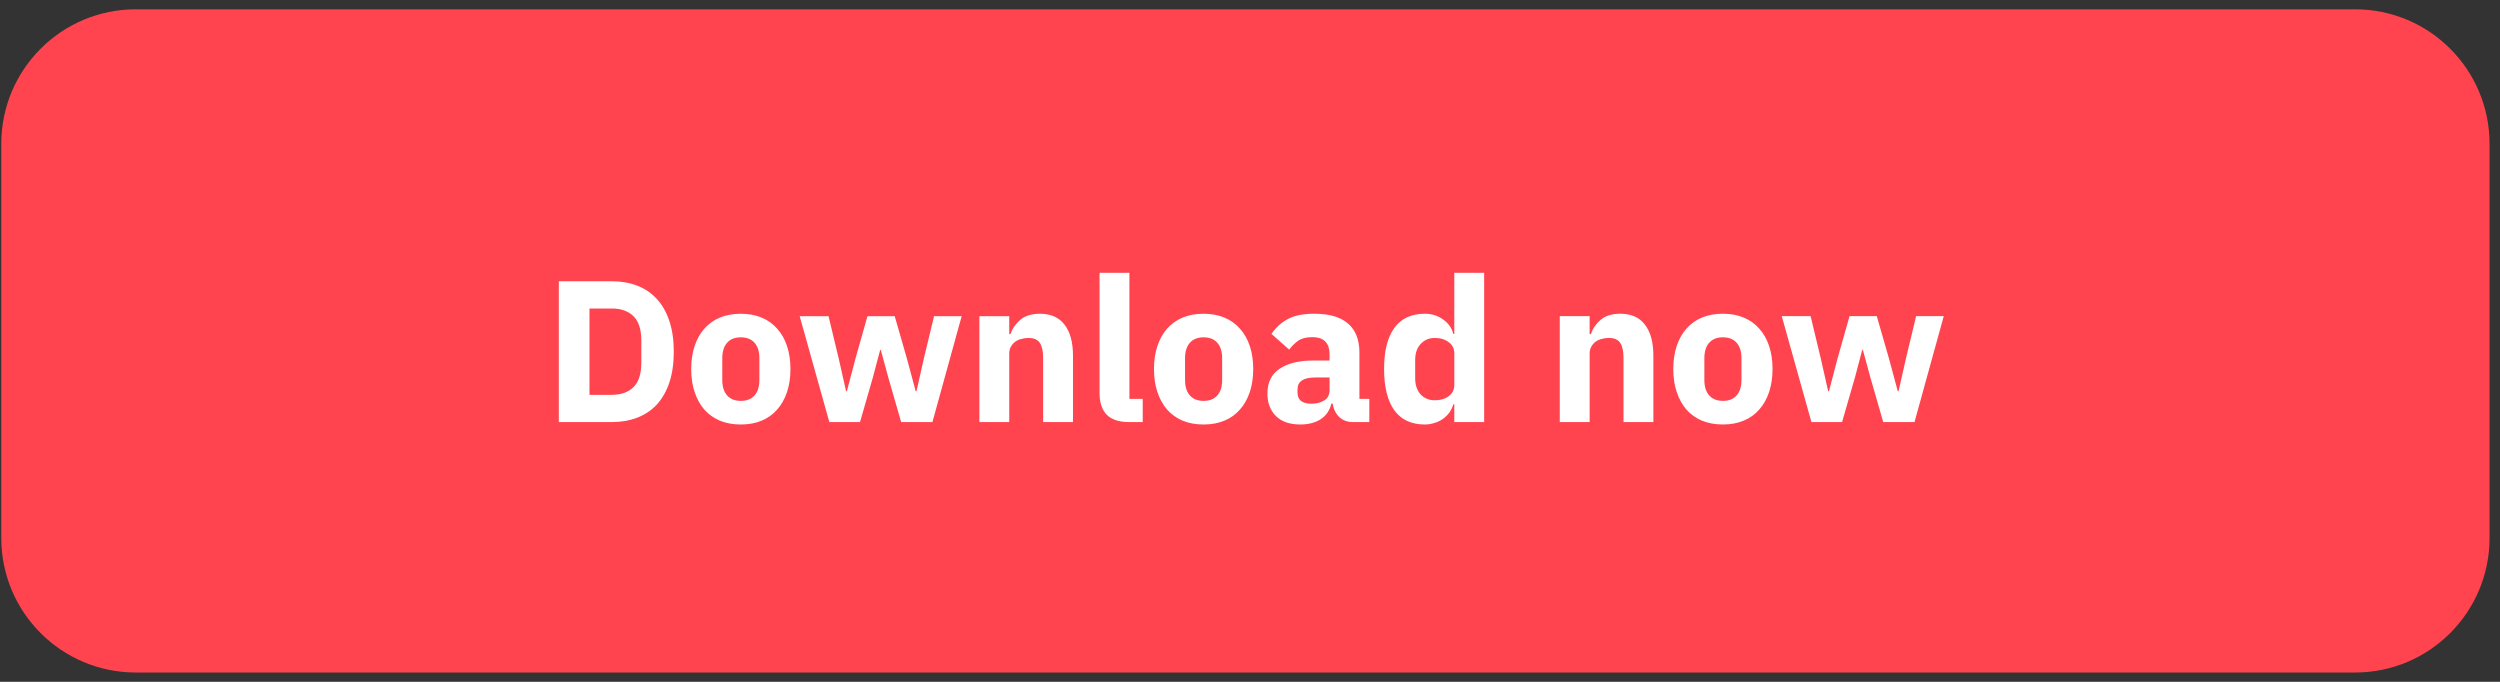 <svg width="154" height="42" viewBox="0 0 154 42" fill="none" xmlns="http://www.w3.org/2000/svg"><rect x="0" y="0" width="154" height="42" fill="#333333" stroke="none"/><path d="M.079 8.858c0-4.575 3.709-8.285 8.285-8.285H145.071c4.576 0 8.285 3.709 8.285 8.285V33.142c0 4.575-3.709 8.285-8.285 8.285H8.364c-4.575 0-8.285-3.709-8.285-8.285V8.858z" fill="#FF444F"/><path d="M34.423 17.326h3.268c.572 0 1.094.091 1.566.273.472.182.874.456 1.205.82.331.356.588.808.77 1.355.182.538.273 1.168.273 1.889 0 .721-.091 1.355-.273 1.901-.182.538-.439.99-.77 1.355-.331.356-.733.625-1.205.808-.472.182-.994.273-1.566.273h-3.268v-8.674zm3.268 6.996c.563 0 1.007-.157 1.33-.472.323-.315.485-.82.485-1.516v-1.342c0-.696-.162-1.201-.485-1.516-.323-.315-.766-.472-1.33-.472H36.312v5.319h1.379zm7.944 1.827c-.48 0-.911-.079-1.292-.236-.373-.158-.692-.385-.957-.683-.257-.298-.456-.659-.597-1.081-.141-.422-.211-.895-.211-1.417 0-.522.07-.994.211-1.417.141-.422.34-.779.597-1.069.265-.298.584-.526.957-.683.381-.157.812-.236 1.292-.236.48 0 .907.079 1.28.236.381.157.7.385.957.683.265.29.468.646.609 1.069.141.422.211.895.211 1.417 0 .522-.07.994-.211 1.417-.141.422-.344.783-.609 1.081-.257.298-.576.526-.957.683-.373.157-.799.236-1.28.236zm0-1.454c.364 0 .646-.112.845-.336.199-.224.298-.543.298-.957v-1.33c0-.414-.099-.733-.298-.957-.199-.224-.48-.336-.845-.336s-.646.112-.845.336c-.199.224-.298.543-.298.957v1.33c0 .414.099.733.298.957.199.224.48.336.845.336zm3.625-5.219h1.777l.634 2.635.447 1.988h.05l.522-1.988.746-2.635h1.678l.758 2.635.534 1.988h.05l.447-1.988.634-2.635h1.702l-1.802 6.524H55.511l-.795-2.759-.46-1.69h-.037l-.447 1.69-.795 2.759H51.087l-1.827-6.524zm11.07 6.524v-6.524h1.839v1.106h.075c.116-.34.319-.634.609-.882.29-.248.692-.373 1.205-.373.671 0 1.176.224 1.516.671.348.447.522 1.085.522 1.914v4.088h-1.839v-3.939c0-.422-.066-.733-.199-.932-.133-.207-.369-.311-.708-.311-.149 0-.294.021-.435.062-.141.033-.269.091-.385.174-.108.083-.195.186-.261.311-.066.116-.099.253-.099.41v4.225h-1.839zm9.23 0c-.63 0-1.094-.153-1.392-.46-.29-.306-.435-.75-.435-1.33v-7.407h1.839v7.767h.82v1.429H69.56zm4.582.149c-.48 0-.911-.079-1.292-.236-.373-.158-.692-.385-.957-.683-.257-.298-.456-.659-.597-1.081-.141-.422-.211-.895-.211-1.417 0-.522.07-.994.211-1.417.141-.422.34-.779.597-1.069.265-.298.584-.526.957-.683.381-.157.812-.236 1.292-.236.48 0 .907.079 1.28.236.381.157.7.385.957.683.265.29.468.646.609 1.069.141.422.211.895.211 1.417 0 .522-.07.994-.211 1.417-.141.422-.344.783-.609 1.081-.257.298-.576.526-.957.683-.373.157-.799.236-1.28.236zm0-1.454c.364 0 .646-.112.845-.336.199-.224.298-.543.298-.957v-1.33c0-.414-.099-.733-.298-.957-.199-.224-.48-.336-.845-.336s-.646.112-.845.336c-.199.224-.298.543-.298.957v1.33c0 .414.099.733.298.957.199.224.48.336.845.336zm9.189 1.305c-.331 0-.609-.103-.833-.311-.215-.207-.352-.485-.41-.833h-.074c-.099.422-.319.746-.659.969-.34.215-.758.323-1.255.323-.654 0-1.156-.174-1.504-.522-.348-.348-.522-.808-.522-1.379 0-.688.249-1.197.746-1.528.505-.34 1.189-.509 2.05-.509h1.031v-.41c0-.315-.083-.563-.248-.746-.166-.191-.443-.286-.833-.286-.364 0-.654.079-.87.236-.215.157-.394.336-.534.534l-1.093-.969c.265-.389.597-.692.994-.907.406-.224.953-.336 1.64-.336.928 0 1.624.203 2.088.609s.696.998.696 1.777v2.858h.609v1.429h-1.019zm-2.547-1.131c.306 0 .568-.066.783-.199.224-.133.336-.348.336-.646v-.77h-.895c-.721 0-1.081.244-1.081.733v.186c0 .24.075.418.224.534.149.108.36.162.634.162zm8.802.037h-.062c-.05.174-.128.34-.236.497-.108.149-.24.282-.398.398-.149.108-.323.191-.522.249-.191.066-.389.099-.597.099-.828 0-1.454-.29-1.877-.87-.422-.588-.634-1.437-.634-2.547 0-1.11.211-1.955.634-2.535.423-.58 1.048-.87 1.877-.87.422 0 .795.116 1.118.348.331.232.543.53.634.895h.062v-3.765h1.839v9.196h-1.839v-1.093zm-1.205-.249c.348 0 .634-.083.858-.248.232-.174.348-.41.348-.708v-1.926c0-.298-.116-.53-.348-.696-.224-.174-.509-.261-.858-.261-.348 0-.638.124-.87.373-.224.24-.336.568-.336.982v1.131c0 .414.112.746.336.994.232.24.522.36.87.36zm7.701 1.342v-6.524h1.839v1.106h.075c.116-.34.319-.634.609-.882.29-.248.692-.373 1.205-.373.671 0 1.177.224 1.516.671.348.447.522 1.085.522 1.914v4.088h-1.839v-3.939c0-.422-.066-.733-.199-.932-.133-.207-.369-.311-.708-.311-.149 0-.294.021-.435.062-.141.033-.269.091-.385.174-.108.083-.195.186-.261.311-.066.116-.099.253-.099.41v4.225h-1.839zm10.05.149c-.481 0-.911-.079-1.293-.236-.372-.158-.691-.385-.956-.683-.257-.298-.456-.659-.597-1.081-.141-.422-.211-.895-.211-1.417 0-.522.07-.994.211-1.417.141-.422.34-.779.597-1.069.265-.298.584-.526.956-.683.382-.157.812-.236 1.293-.236.48 0 .907.079 1.28.236.381.157.7.385.957.683.265.29.468.646.609 1.069.14.422.211.895.211 1.417 0 .522-.071.994-.211 1.417-.141.422-.344.783-.609 1.081-.257.298-.576.526-.957.683-.373.157-.8.236-1.28.236zm0-1.454c.364 0 .646-.112.845-.336.199-.224.298-.543.298-.957v-1.33c0-.414-.099-.733-.298-.957-.199-.224-.481-.336-.845-.336-.365 0-.646.112-.845.336-.199.224-.298.543-.298.957v1.33c0 .414.099.733.298.957.199.224.48.336.845.336zm3.625-5.219h1.777l.633 2.635.448 1.988h.05l.521-1.988.746-2.635h1.678l.758 2.635.534 1.988h.05l.447-1.988.634-2.635h1.702l-1.801 6.524h-1.927l-.795-2.759-.46-1.69h-.037l-.447 1.69-.796 2.759h-1.889l-1.826-6.524z" fill="#fff"/></svg>